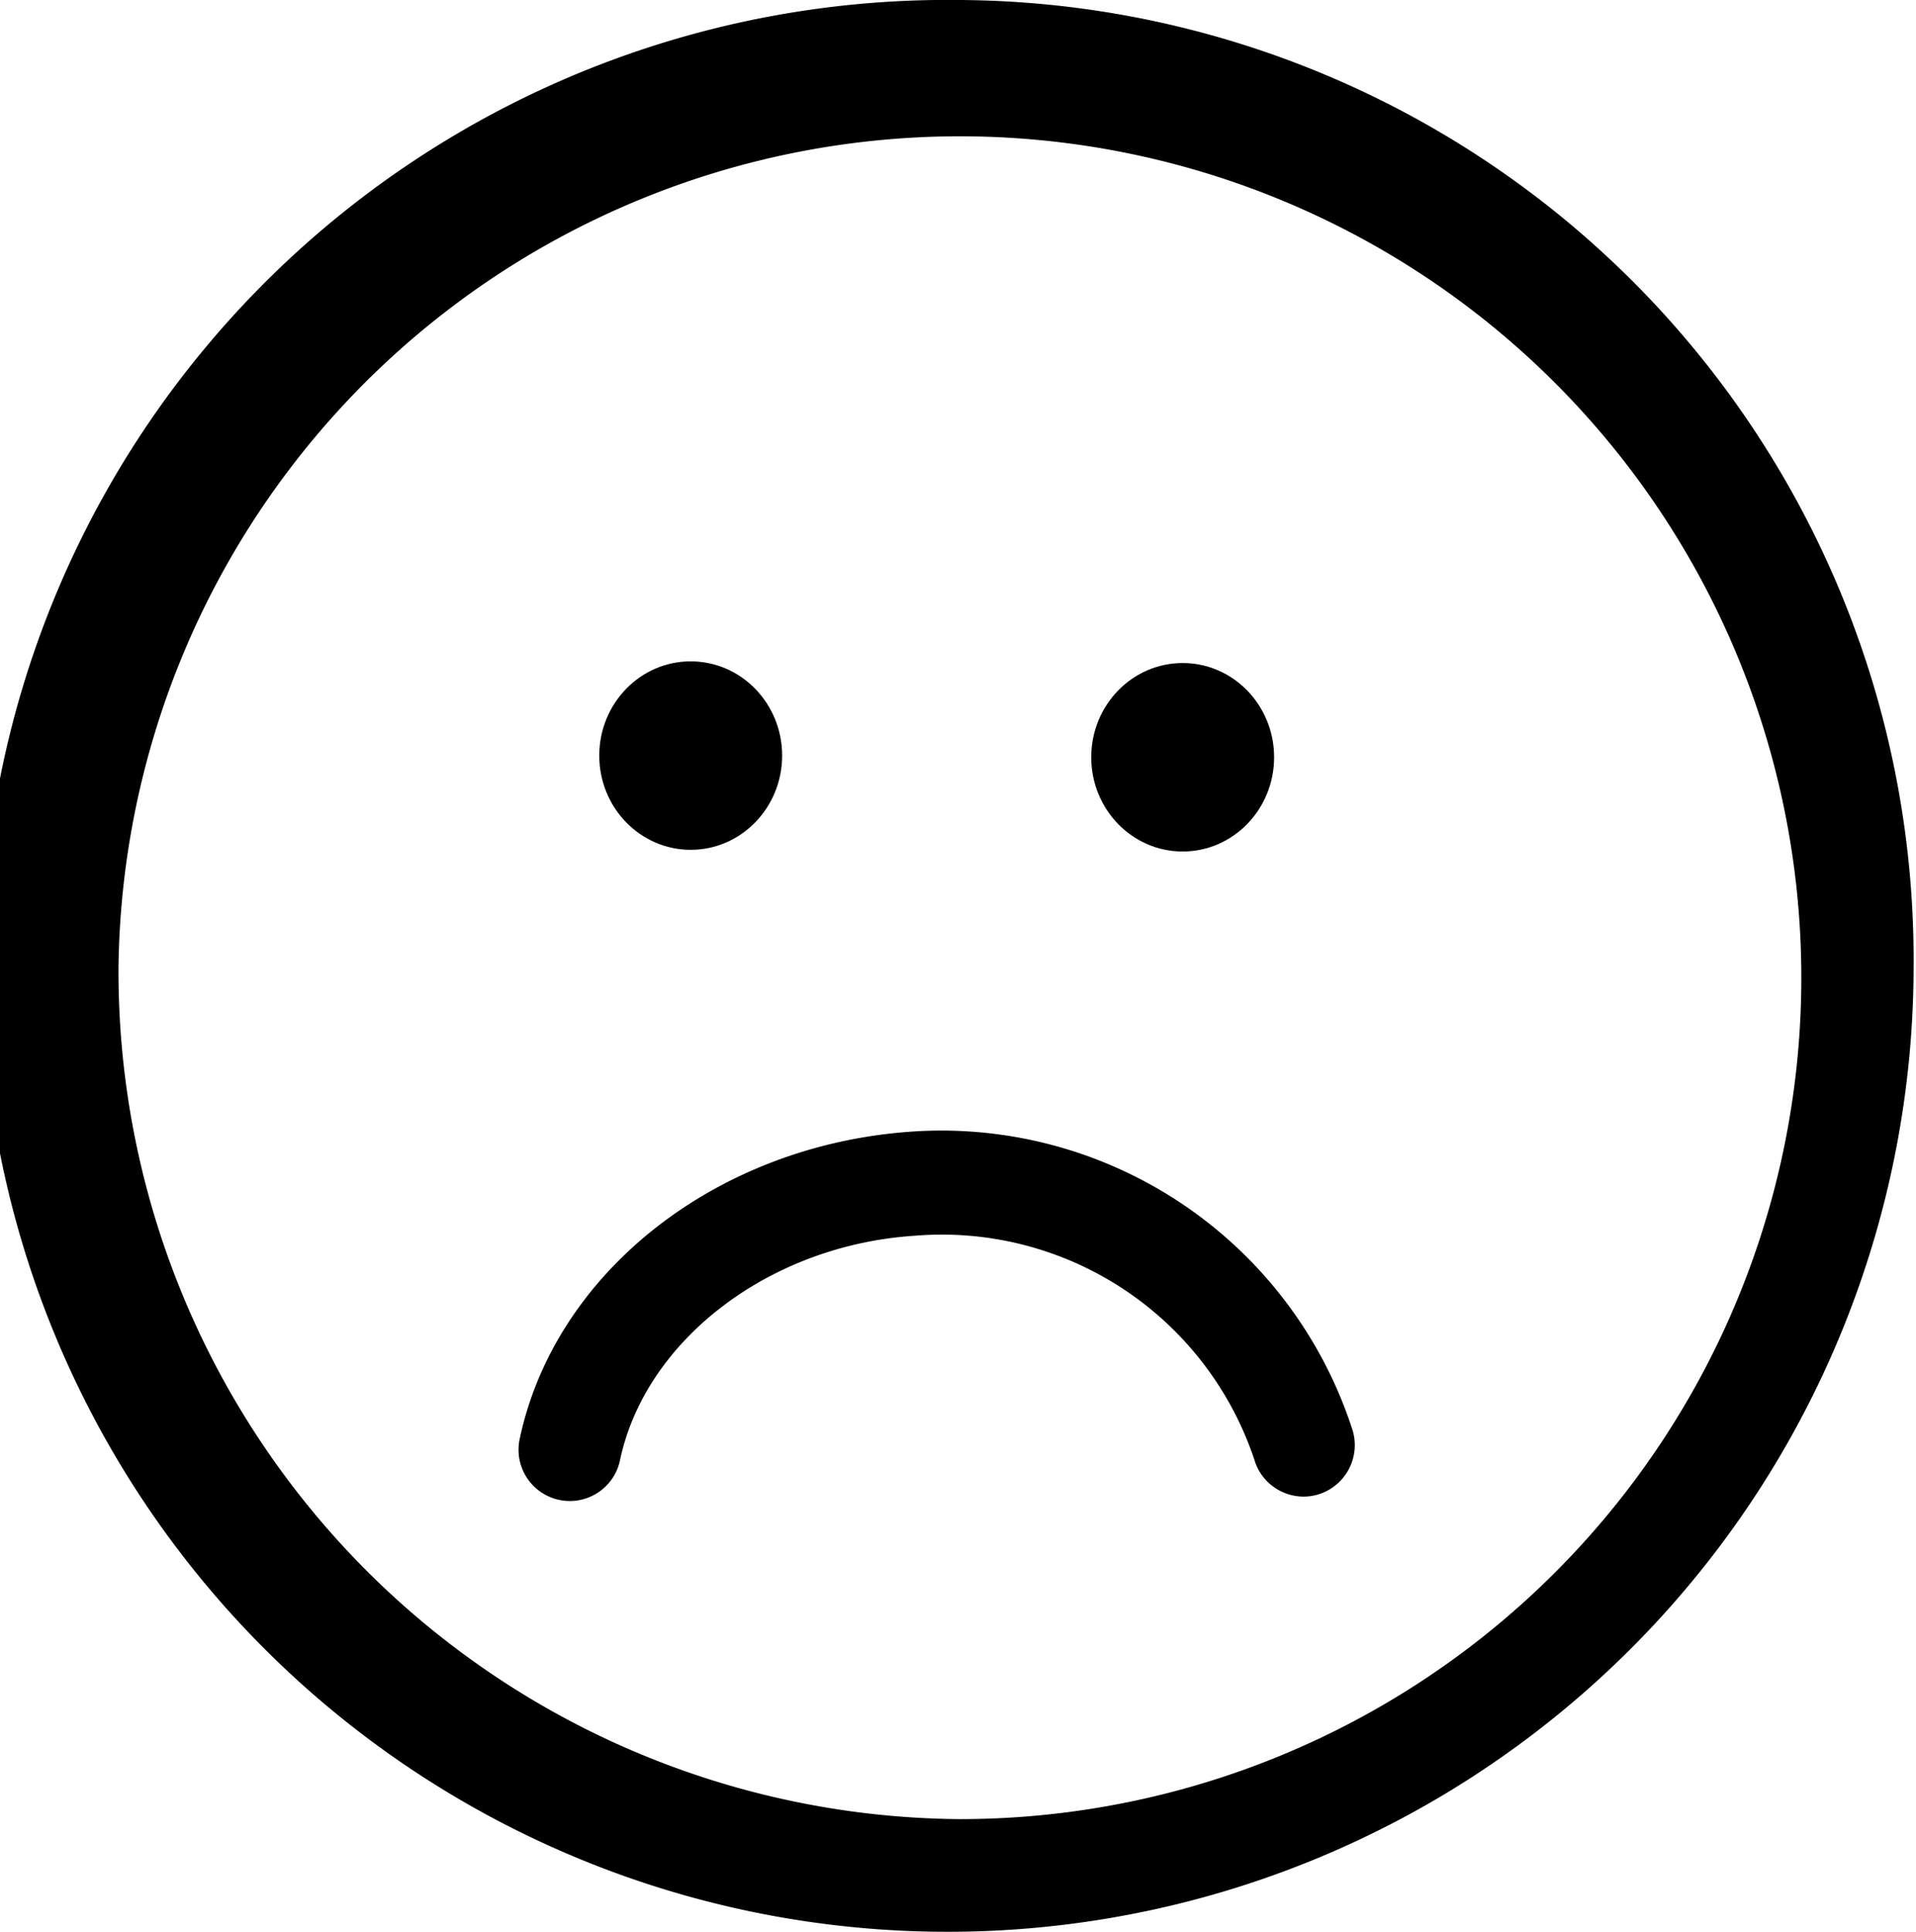 <svg id="Layer_1" data-name="Layer 1" xmlns="http://www.w3.org/2000/svg" width="1.2cm" height="1.21cm" viewBox="0 0 33.93 34.44"><title>Sad</title><path d="M379,35.31a17.22,17.22,0,1,0,17,17.22A17.11,17.11,0,0,0,379,35.31ZM364,52.52a15,15,0,1,1,15,15.22A15.11,15.11,0,0,1,364,52.52Z" transform="translate(-362 -35.31)"/><ellipse cx="12.2" cy="13.47" rx="1.63" ry="1.68"/><ellipse cx="20.97" cy="13.5" rx="1.63" ry="1.68"/><path d="M378.05,55.49c-3.44.27-6.28,2.53-6.9,5.48a0.91,0.91,0,1,0,1.79.37c0.45-2.13,2.65-3.83,5.25-4a5.87,5.87,0,0,1,6.08,4.06,0.92,0.92,0,0,0,.89.59,0.93,0.93,0,0,0,.29-0.06,0.92,0.92,0,0,0,.53-1.18A7.7,7.7,0,0,0,378.05,55.49Z" transform="translate(-362 -35.31)"/></svg>